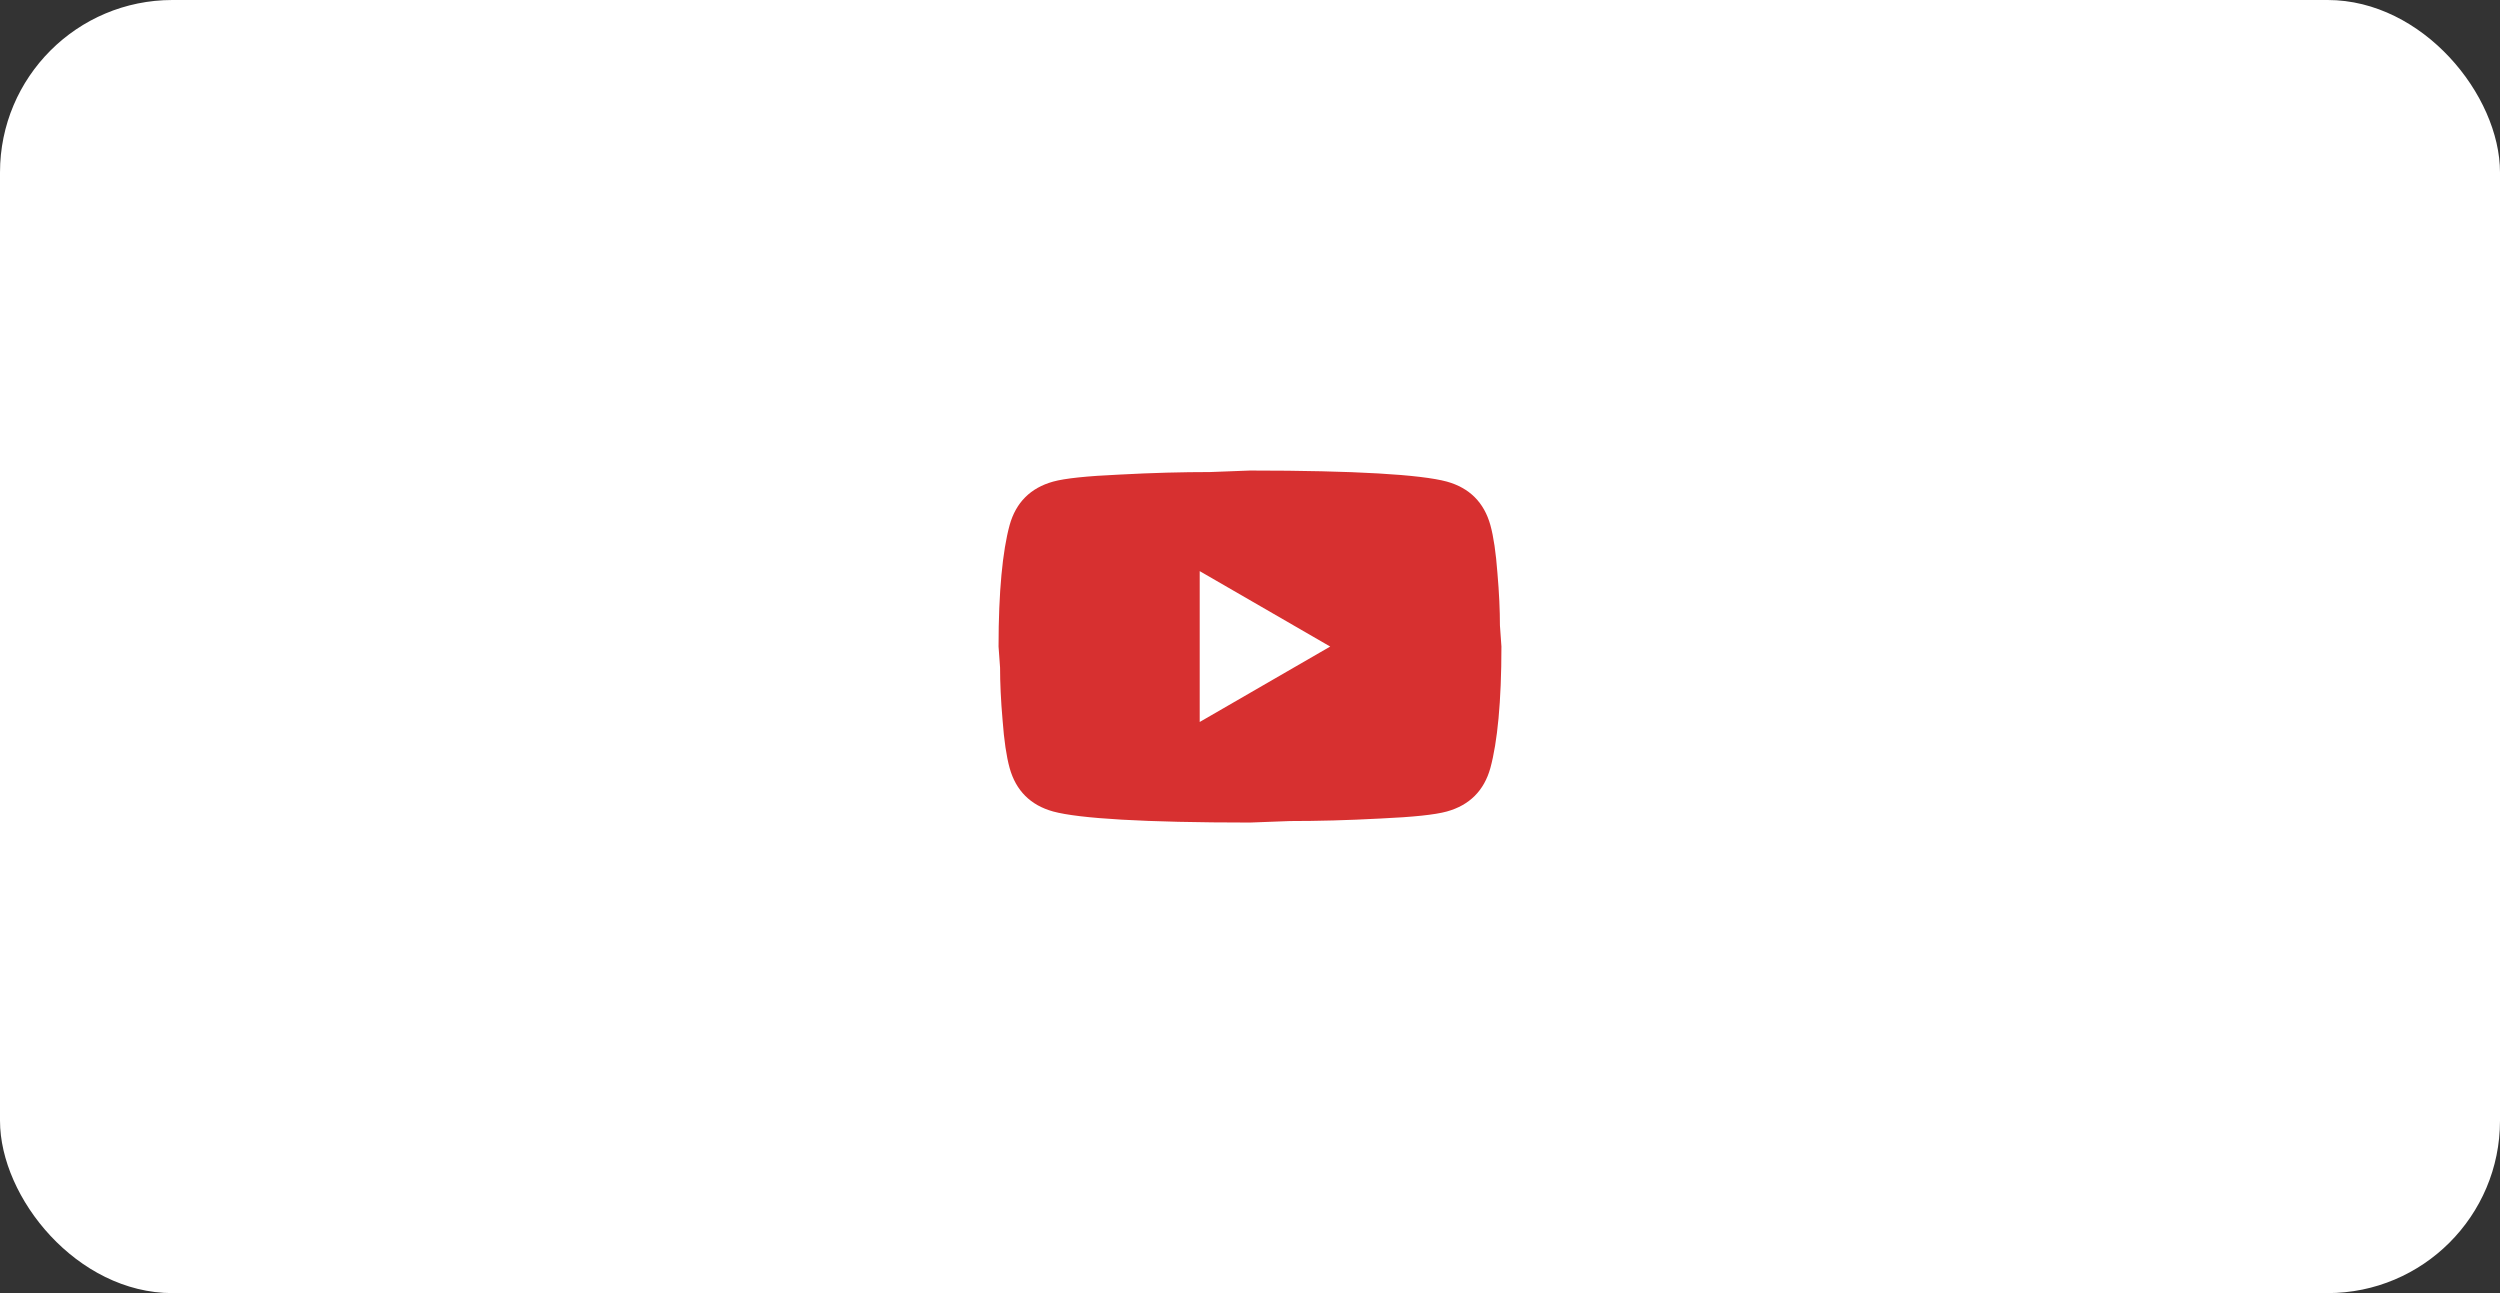 <?xml version="1.0" encoding="UTF-8"?> <svg xmlns="http://www.w3.org/2000/svg" width="145" height="75" viewBox="0 0 145 75" fill="none"><rect x="0" y="0" width="145" height="75" fill="#333333" stroke="none"/><rect width="145" height="75" rx="10" fill="white"></rect><path d="M69.583 41.875L77.152 37.5L69.583 33.125V41.875ZM86.442 30.456C86.631 31.142 86.762 32.06 86.85 33.227C86.952 34.394 86.996 35.4 86.996 36.275L87.083 37.5C87.083 40.694 86.85 43.041 86.442 44.544C86.077 45.856 85.231 46.702 83.919 47.066C83.233 47.256 81.979 47.387 80.054 47.475C78.158 47.577 76.423 47.621 74.819 47.621L72.5 47.708C66.389 47.708 62.583 47.475 61.081 47.066C59.769 46.702 58.923 45.856 58.558 44.544C58.369 43.858 58.237 42.939 58.15 41.773C58.048 40.606 58.004 39.6 58.004 38.725L57.916 37.5C57.916 34.306 58.15 31.958 58.558 30.456C58.923 29.144 59.769 28.298 61.081 27.933C61.767 27.744 63.021 27.612 64.946 27.525C66.841 27.423 68.577 27.379 70.181 27.379L72.5 27.291C78.61 27.291 82.416 27.525 83.919 27.933C85.231 28.298 86.077 29.144 86.442 30.456Z" fill="#D73030"></path></svg> 